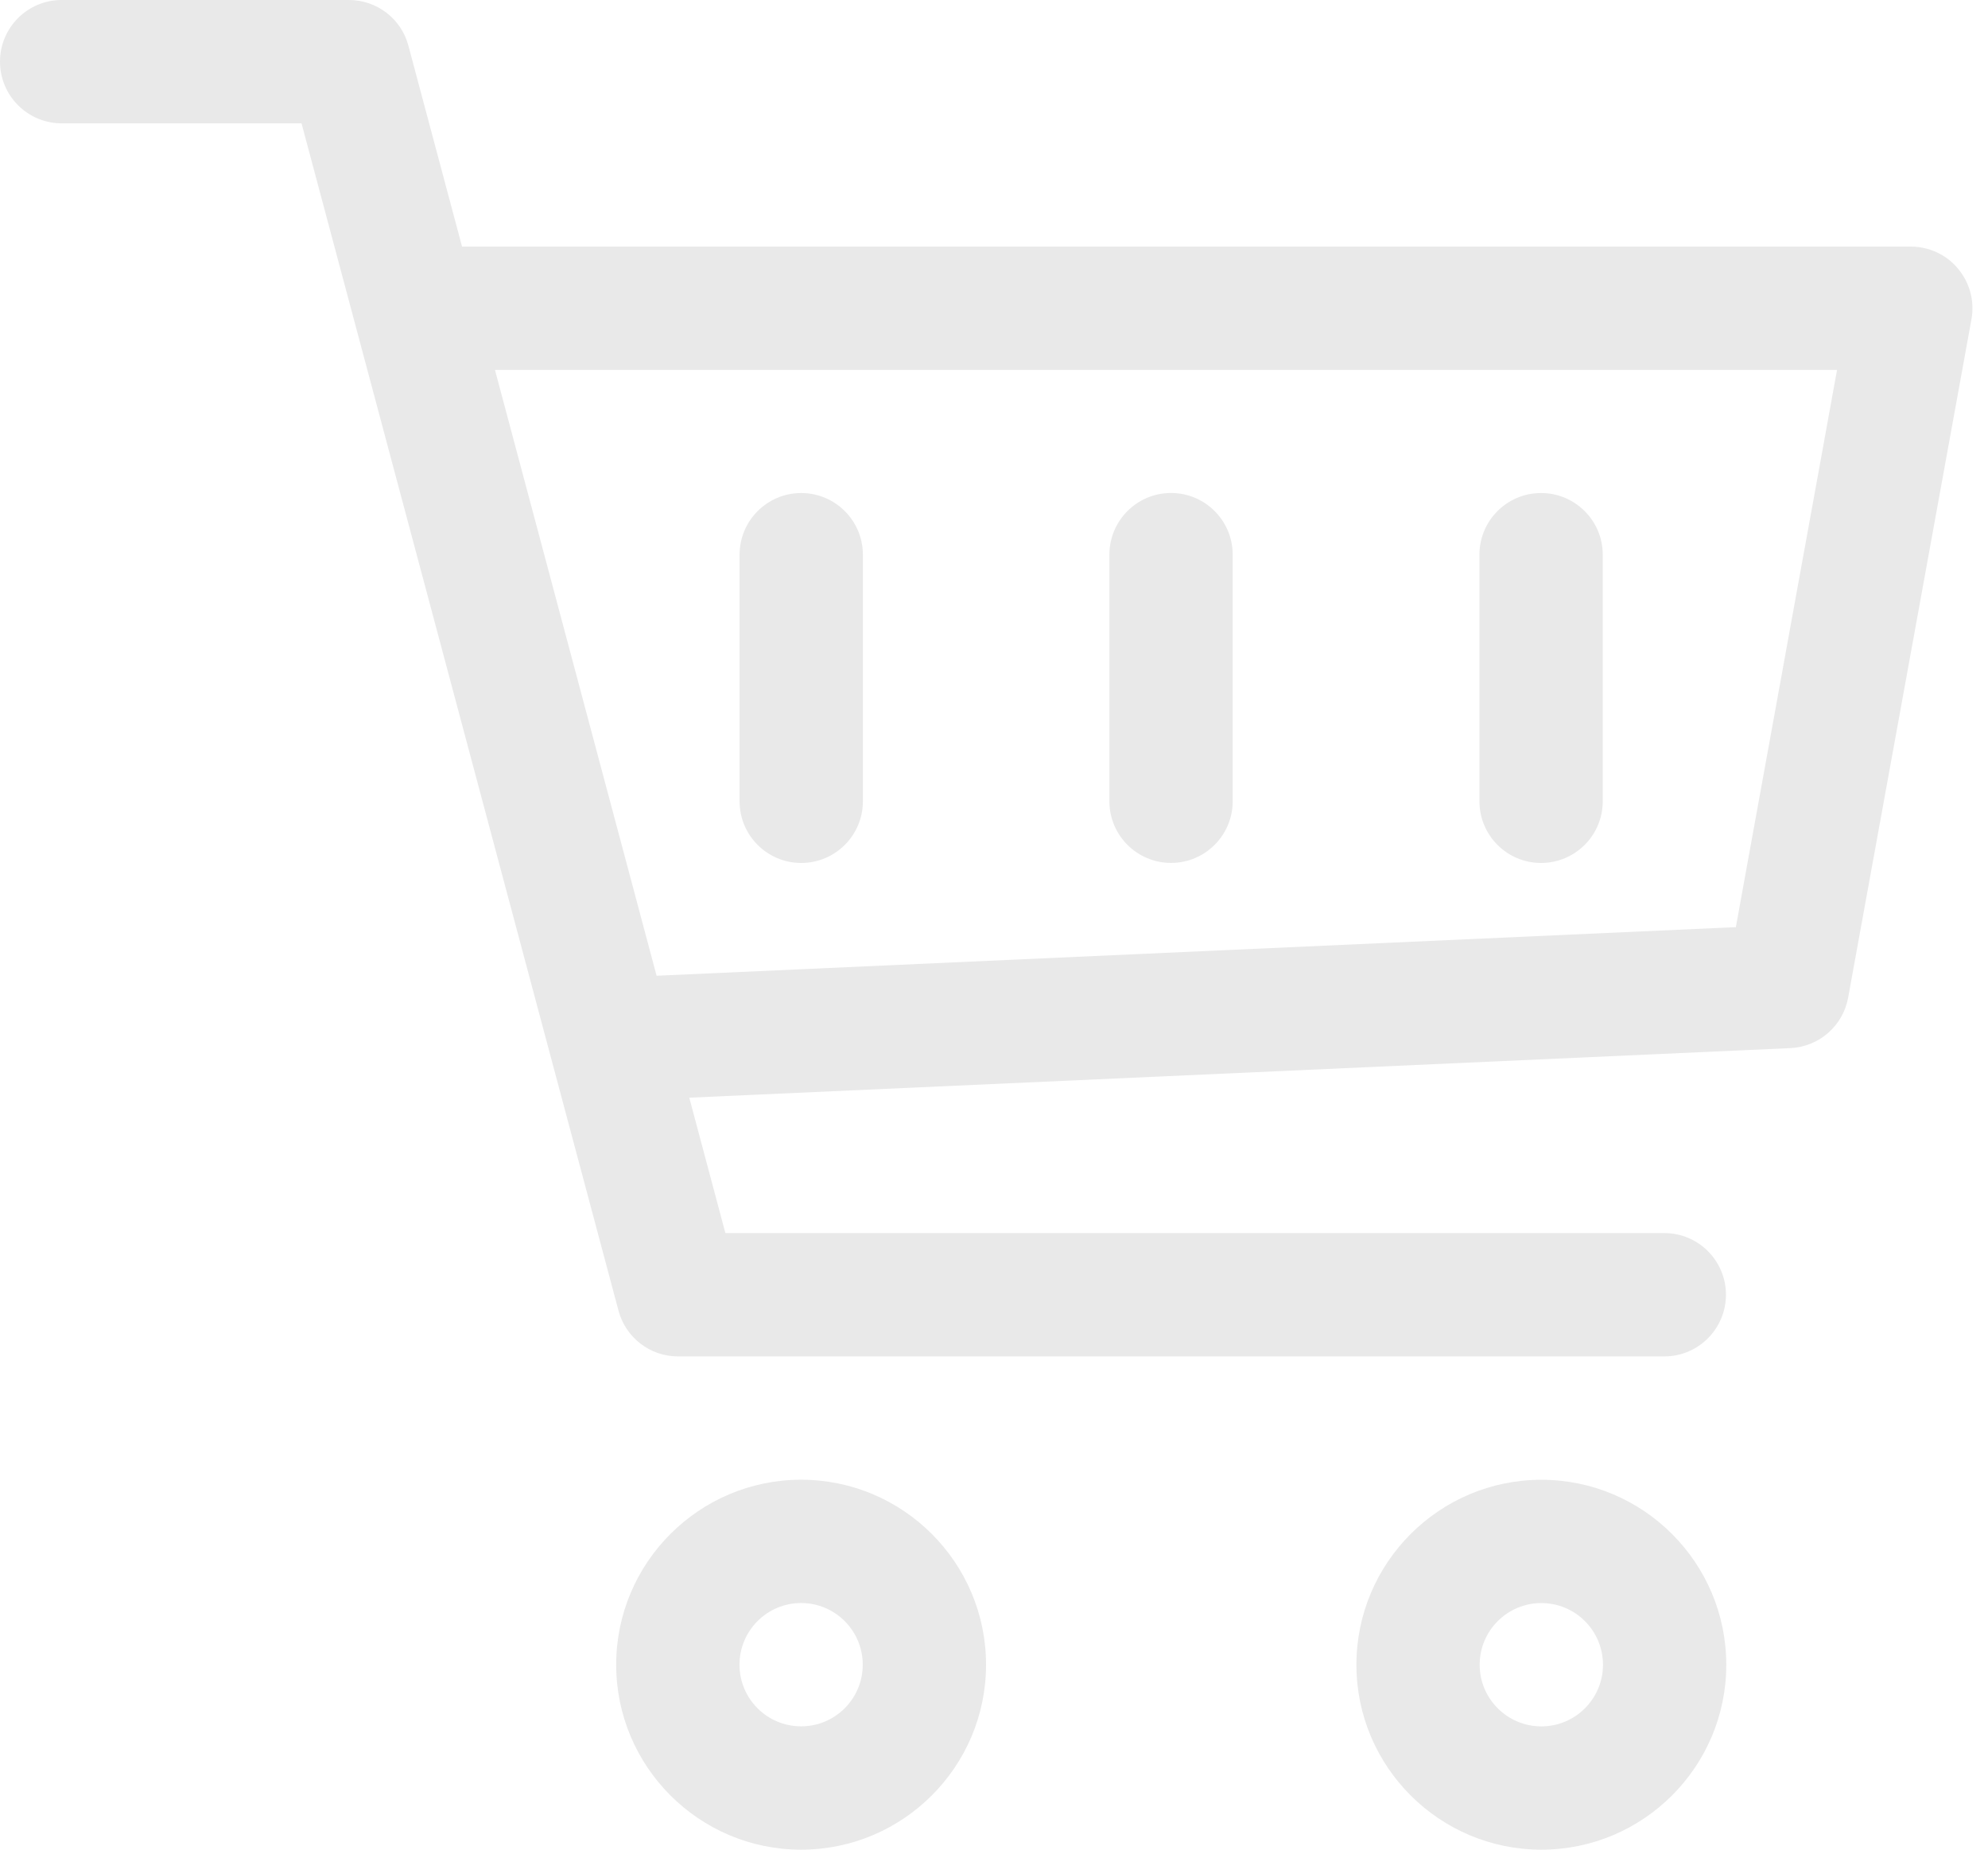 <svg xmlns="http://www.w3.org/2000/svg" width="43" height="40" viewBox="0 0 43 40" fill="none"><path d="M17.328 32C15.123 32 13.328 33.794 13.328 36C13.328 38.205 15.123 40 17.328 40C19.533 40 21.328 38.205 21.328 36C21.328 33.794 19.533 32 17.328 32ZM17.328 37.333C16.592 37.333 15.995 36.736 15.995 36C15.995 35.264 16.592 34.666 17.328 34.666C18.064 34.666 18.661 35.264 18.661 36C18.661 36.736 18.064 37.333 17.328 37.333Z" fill="#E9E9E9"></path><path d="M33.339 32.001C31.134 32.001 29.339 33.795 29.339 36.001C29.339 38.206 31.134 40 33.339 40C35.544 40 37.339 38.206 37.339 36.001C37.339 33.795 35.544 32.001 33.339 32.001ZM33.339 37.334C32.603 37.334 32.005 36.736 32.005 36.001C32.005 35.264 32.603 34.667 33.339 34.667C34.075 34.667 34.672 35.264 34.672 36.001C34.672 36.736 34.075 37.334 33.339 37.334Z" fill="#E9E9E9"></path><path d="M42.354 5.813C42.103 5.509 41.727 5.333 41.332 5.333H9.994L8.834 0.989C8.68 0.405 8.152 0 7.546 0H1.333C0.597 0 0 0.597 0 1.333C0 2.069 0.597 2.667 1.333 2.667H6.522L13.378 28.343C13.533 28.927 14.061 29.333 14.666 29.333H35.999C36.735 29.333 37.332 28.735 37.332 27.999C37.332 27.263 36.735 26.666 35.999 26.666H15.69L14.909 23.738L38.724 22.666C39.346 22.637 39.866 22.183 39.975 21.573L42.642 6.906C42.714 6.517 42.607 6.117 42.354 5.813ZM37.546 20.05L14.202 21.101L10.706 8H39.735L37.546 20.05Z" fill="#E9E9E9"></path><path d="M33.333 10.662C32.597 10.662 32 11.259 32 11.995V17.329C32 18.065 32.597 18.662 33.333 18.662C34.069 18.662 34.667 18.065 34.667 17.329V11.995C34.667 11.259 34.069 10.662 33.333 10.662Z" fill="#E9E9E9"></path><path d="M25.329 10.661C24.593 10.661 23.996 11.259 23.996 11.995V17.328C23.996 18.064 24.593 18.661 25.329 18.661C26.065 18.661 26.663 18.064 26.663 17.328V11.995C26.663 11.259 26.065 10.661 25.329 10.661Z" fill="#E9E9E9"></path><path d="M17.33 10.662C16.594 10.662 15.997 11.26 15.997 11.996V17.329C15.997 18.065 16.594 18.662 17.33 18.662C18.066 18.662 18.664 18.065 18.664 17.329V11.996C18.664 11.26 18.066 10.662 17.33 10.662Z" fill="#E9E9E9"></path></svg>